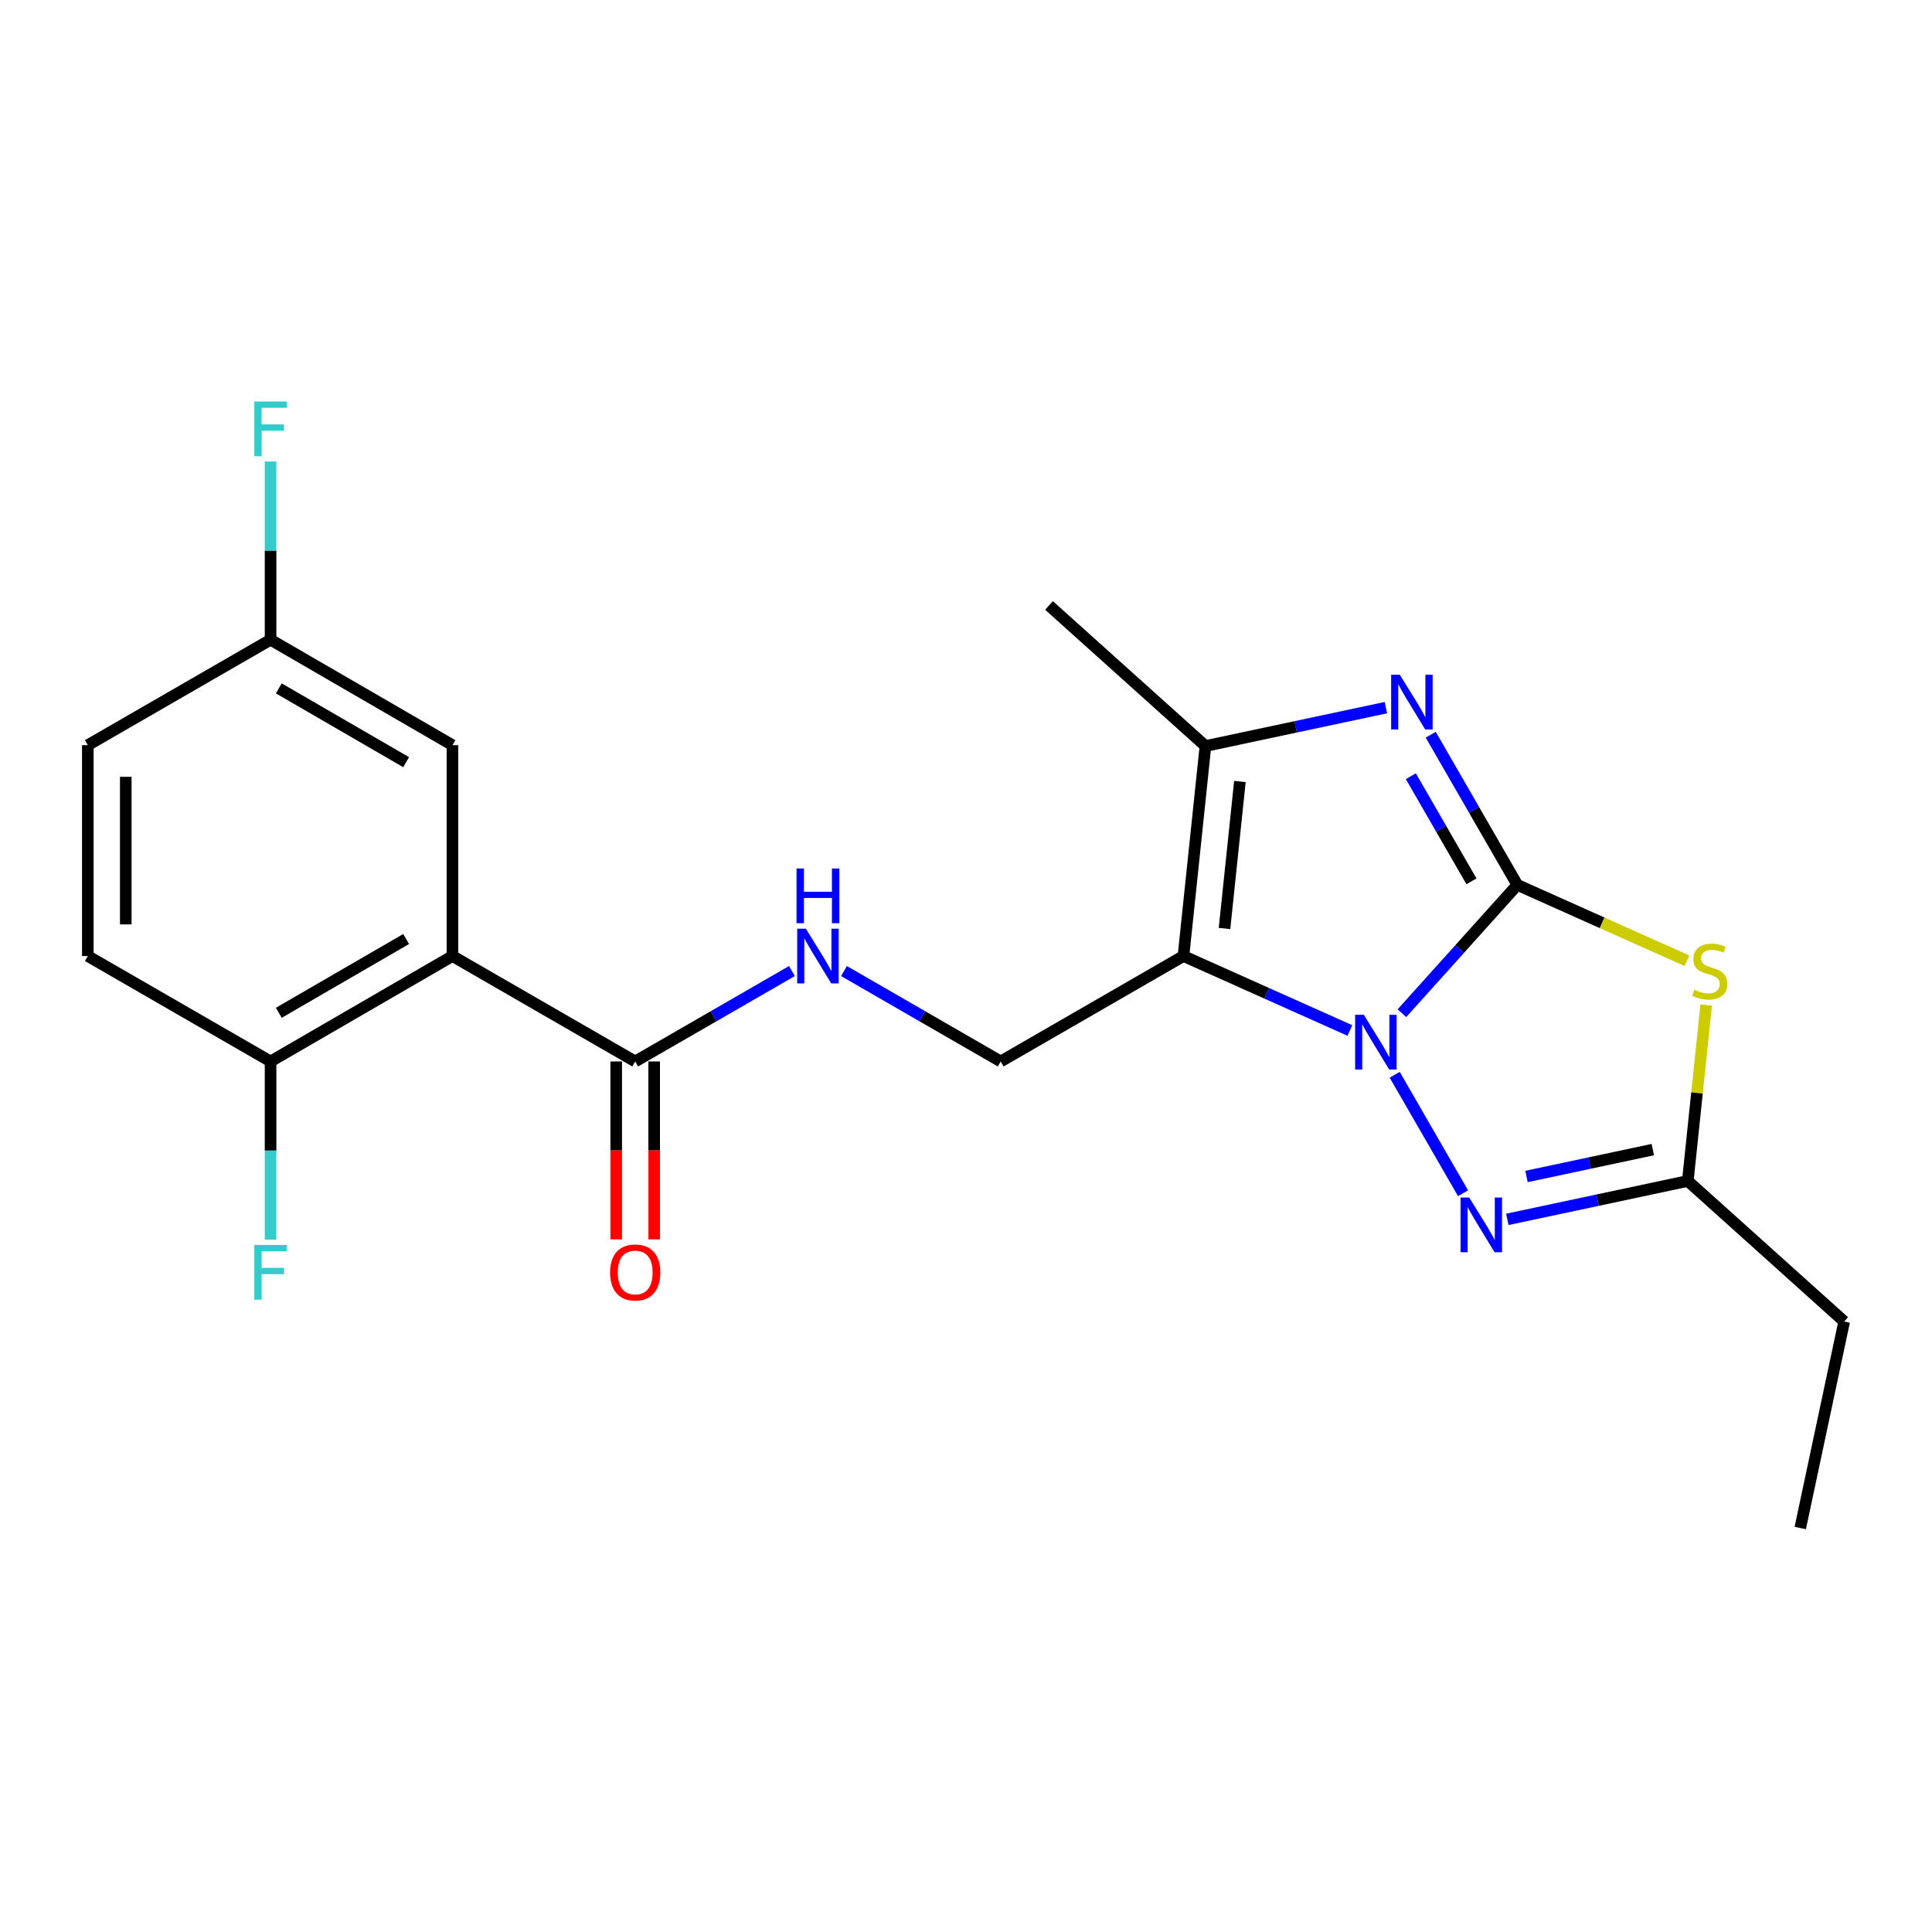 <?xml version='1.0' encoding='iso-8859-1'?>
<svg version='1.1' baseProfile='full'
              xmlns='http://www.w3.org/2000/svg'
                      xmlns:rdkit='http://www.rdkit.org/xml'
                      xmlns:xlink='http://www.w3.org/1999/xlink'
                  xml:space='preserve'
width='1000px' height='1000px' viewBox='0 0 1000 1000'>
<!-- END OF HEADER -->
<rect style='opacity:1.0;fill:#FFFFFF;stroke:none' width='1000' height='1000' x='0' y='0'> </rect>
<path class='bond-0' d='M 785.373,458.017 L 755.503,491.223' style='fill:none;fill-rule:evenodd;stroke:#000000;stroke-width:6px;stroke-linecap:butt;stroke-linejoin:miter;stroke-opacity:1' />
<path class='bond-0' d='M 755.503,491.223 L 725.632,524.429' style='fill:none;fill-rule:evenodd;stroke:#0000FF;stroke-width:6px;stroke-linecap:butt;stroke-linejoin:miter;stroke-opacity:1' />
<path class='bond-2' d='M 785.373,458.017 L 762.957,419.157' style='fill:none;fill-rule:evenodd;stroke:#000000;stroke-width:6px;stroke-linecap:butt;stroke-linejoin:miter;stroke-opacity:1' />
<path class='bond-2' d='M 762.957,419.157 L 740.541,380.296' style='fill:none;fill-rule:evenodd;stroke:#0000FF;stroke-width:6px;stroke-linecap:butt;stroke-linejoin:miter;stroke-opacity:1' />
<path class='bond-2' d='M 761.63,456.176 L 745.939,428.974' style='fill:none;fill-rule:evenodd;stroke:#000000;stroke-width:6px;stroke-linecap:butt;stroke-linejoin:miter;stroke-opacity:1' />
<path class='bond-2' d='M 745.939,428.974 L 730.248,401.771' style='fill:none;fill-rule:evenodd;stroke:#0000FF;stroke-width:6px;stroke-linecap:butt;stroke-linejoin:miter;stroke-opacity:1' />
<path class='bond-3' d='M 785.373,458.017 L 829.264,477.654' style='fill:none;fill-rule:evenodd;stroke:#000000;stroke-width:6px;stroke-linecap:butt;stroke-linejoin:miter;stroke-opacity:1' />
<path class='bond-3' d='M 829.264,477.654 L 873.155,497.29' style='fill:none;fill-rule:evenodd;stroke:#CCCC00;stroke-width:6px;stroke-linecap:butt;stroke-linejoin:miter;stroke-opacity:1' />
<path class='bond-1' d='M 698.688,533.384 L 655.622,514.115' style='fill:none;fill-rule:evenodd;stroke:#0000FF;stroke-width:6px;stroke-linecap:butt;stroke-linejoin:miter;stroke-opacity:1' />
<path class='bond-1' d='M 655.622,514.115 L 612.556,494.845' style='fill:none;fill-rule:evenodd;stroke:#000000;stroke-width:6px;stroke-linecap:butt;stroke-linejoin:miter;stroke-opacity:1' />
<path class='bond-4' d='M 721.897,556.301 L 757.259,617.608' style='fill:none;fill-rule:evenodd;stroke:#0000FF;stroke-width:6px;stroke-linecap:butt;stroke-linejoin:miter;stroke-opacity:1' />
<path class='bond-9' d='M 612.556,494.845 L 517.966,549.409' style='fill:none;fill-rule:evenodd;stroke:#000000;stroke-width:6px;stroke-linecap:butt;stroke-linejoin:miter;stroke-opacity:1' />
<path class='bond-23' d='M 612.556,494.845 L 623.94,386.153' style='fill:none;fill-rule:evenodd;stroke:#000000;stroke-width:6px;stroke-linecap:butt;stroke-linejoin:miter;stroke-opacity:1' />
<path class='bond-23' d='M 633.804,480.587 L 641.773,404.503' style='fill:none;fill-rule:evenodd;stroke:#000000;stroke-width:6px;stroke-linecap:butt;stroke-linejoin:miter;stroke-opacity:1' />
<path class='bond-5' d='M 717.327,366.273 L 670.634,376.213' style='fill:none;fill-rule:evenodd;stroke:#0000FF;stroke-width:6px;stroke-linecap:butt;stroke-linejoin:miter;stroke-opacity:1' />
<path class='bond-5' d='M 670.634,376.213 L 623.94,386.153' style='fill:none;fill-rule:evenodd;stroke:#000000;stroke-width:6px;stroke-linecap:butt;stroke-linejoin:miter;stroke-opacity:1' />
<path class='bond-7' d='M 883.121,520.185 L 878.36,565.724' style='fill:none;fill-rule:evenodd;stroke:#CCCC00;stroke-width:6px;stroke-linecap:butt;stroke-linejoin:miter;stroke-opacity:1' />
<path class='bond-7' d='M 878.36,565.724 L 873.6,611.264' style='fill:none;fill-rule:evenodd;stroke:#000000;stroke-width:6px;stroke-linecap:butt;stroke-linejoin:miter;stroke-opacity:1' />
<path class='bond-22' d='M 780.191,631.144 L 826.896,621.204' style='fill:none;fill-rule:evenodd;stroke:#0000FF;stroke-width:6px;stroke-linecap:butt;stroke-linejoin:miter;stroke-opacity:1' />
<path class='bond-22' d='M 826.896,621.204 L 873.6,611.264' style='fill:none;fill-rule:evenodd;stroke:#000000;stroke-width:6px;stroke-linecap:butt;stroke-linejoin:miter;stroke-opacity:1' />
<path class='bond-22' d='M 790.113,608.945 L 822.806,601.988' style='fill:none;fill-rule:evenodd;stroke:#0000FF;stroke-width:6px;stroke-linecap:butt;stroke-linejoin:miter;stroke-opacity:1' />
<path class='bond-22' d='M 822.806,601.988 L 855.499,595.03' style='fill:none;fill-rule:evenodd;stroke:#000000;stroke-width:6px;stroke-linecap:butt;stroke-linejoin:miter;stroke-opacity:1' />
<path class='bond-18' d='M 623.94,386.153 L 542.972,313.382' style='fill:none;fill-rule:evenodd;stroke:#000000;stroke-width:6px;stroke-linecap:butt;stroke-linejoin:miter;stroke-opacity:1' />
<path class='bond-6' d='M 234.186,494.845 L 328.776,549.409' style='fill:none;fill-rule:evenodd;stroke:#000000;stroke-width:6px;stroke-linecap:butt;stroke-linejoin:miter;stroke-opacity:1' />
<path class='bond-11' d='M 234.186,494.845 L 140.044,549.409' style='fill:none;fill-rule:evenodd;stroke:#000000;stroke-width:6px;stroke-linecap:butt;stroke-linejoin:miter;stroke-opacity:1' />
<path class='bond-11' d='M 210.213,486.031 L 144.313,524.226' style='fill:none;fill-rule:evenodd;stroke:#000000;stroke-width:6px;stroke-linecap:butt;stroke-linejoin:miter;stroke-opacity:1' />
<path class='bond-12' d='M 234.186,494.845 L 234.186,385.694' style='fill:none;fill-rule:evenodd;stroke:#000000;stroke-width:6px;stroke-linecap:butt;stroke-linejoin:miter;stroke-opacity:1' />
<path class='bond-20' d='M 873.6,611.264 L 954.545,684.024' style='fill:none;fill-rule:evenodd;stroke:#000000;stroke-width:6px;stroke-linecap:butt;stroke-linejoin:miter;stroke-opacity:1' />
<path class='bond-8' d='M 328.776,549.409 L 369.336,526.012' style='fill:none;fill-rule:evenodd;stroke:#000000;stroke-width:6px;stroke-linecap:butt;stroke-linejoin:miter;stroke-opacity:1' />
<path class='bond-8' d='M 369.336,526.012 L 409.896,502.615' style='fill:none;fill-rule:evenodd;stroke:#0000FF;stroke-width:6px;stroke-linecap:butt;stroke-linejoin:miter;stroke-opacity:1' />
<path class='bond-13' d='M 318.952,549.409 L 318.952,595.454' style='fill:none;fill-rule:evenodd;stroke:#000000;stroke-width:6px;stroke-linecap:butt;stroke-linejoin:miter;stroke-opacity:1' />
<path class='bond-13' d='M 318.952,595.454 L 318.952,641.5' style='fill:none;fill-rule:evenodd;stroke:#FF0000;stroke-width:6px;stroke-linecap:butt;stroke-linejoin:miter;stroke-opacity:1' />
<path class='bond-13' d='M 338.599,549.409 L 338.599,595.454' style='fill:none;fill-rule:evenodd;stroke:#000000;stroke-width:6px;stroke-linecap:butt;stroke-linejoin:miter;stroke-opacity:1' />
<path class='bond-13' d='M 338.599,595.454 L 338.599,641.5' style='fill:none;fill-rule:evenodd;stroke:#FF0000;stroke-width:6px;stroke-linecap:butt;stroke-linejoin:miter;stroke-opacity:1' />
<path class='bond-10' d='M 517.966,549.409 L 477.401,526.011' style='fill:none;fill-rule:evenodd;stroke:#000000;stroke-width:6px;stroke-linecap:butt;stroke-linejoin:miter;stroke-opacity:1' />
<path class='bond-10' d='M 477.401,526.011 L 436.836,502.614' style='fill:none;fill-rule:evenodd;stroke:#0000FF;stroke-width:6px;stroke-linecap:butt;stroke-linejoin:miter;stroke-opacity:1' />
<path class='bond-14' d='M 140.044,549.409 L 45.455,494.845' style='fill:none;fill-rule:evenodd;stroke:#000000;stroke-width:6px;stroke-linecap:butt;stroke-linejoin:miter;stroke-opacity:1' />
<path class='bond-16' d='M 140.044,549.409 L 140.044,595.534' style='fill:none;fill-rule:evenodd;stroke:#000000;stroke-width:6px;stroke-linecap:butt;stroke-linejoin:miter;stroke-opacity:1' />
<path class='bond-16' d='M 140.044,595.534 L 140.044,641.66' style='fill:none;fill-rule:evenodd;stroke:#33CCCC;stroke-width:6px;stroke-linecap:butt;stroke-linejoin:miter;stroke-opacity:1' />
<path class='bond-15' d='M 234.186,385.694 L 140.044,331.119' style='fill:none;fill-rule:evenodd;stroke:#000000;stroke-width:6px;stroke-linecap:butt;stroke-linejoin:miter;stroke-opacity:1' />
<path class='bond-15' d='M 210.211,394.505 L 144.312,356.303' style='fill:none;fill-rule:evenodd;stroke:#000000;stroke-width:6px;stroke-linecap:butt;stroke-linejoin:miter;stroke-opacity:1' />
<path class='bond-24' d='M 45.455,494.845 L 45.455,385.694' style='fill:none;fill-rule:evenodd;stroke:#000000;stroke-width:6px;stroke-linecap:butt;stroke-linejoin:miter;stroke-opacity:1' />
<path class='bond-24' d='M 65.102,478.472 L 65.102,402.067' style='fill:none;fill-rule:evenodd;stroke:#000000;stroke-width:6px;stroke-linecap:butt;stroke-linejoin:miter;stroke-opacity:1' />
<path class='bond-17' d='M 140.044,331.119 L 45.455,385.694' style='fill:none;fill-rule:evenodd;stroke:#000000;stroke-width:6px;stroke-linecap:butt;stroke-linejoin:miter;stroke-opacity:1' />
<path class='bond-19' d='M 140.044,331.119 L 140.044,284.994' style='fill:none;fill-rule:evenodd;stroke:#000000;stroke-width:6px;stroke-linecap:butt;stroke-linejoin:miter;stroke-opacity:1' />
<path class='bond-19' d='M 140.044,284.994 L 140.044,238.868' style='fill:none;fill-rule:evenodd;stroke:#33CCCC;stroke-width:6px;stroke-linecap:butt;stroke-linejoin:miter;stroke-opacity:1' />
<path class='bond-21' d='M 954.545,684.024 L 931.809,790.893' style='fill:none;fill-rule:evenodd;stroke:#000000;stroke-width:6px;stroke-linecap:butt;stroke-linejoin:miter;stroke-opacity:1' />
<path  class='atom-1' d='M 705.895 525.251
L 715.175 540.251
Q 716.095 541.731, 717.575 544.411
Q 719.055 547.091, 719.135 547.251
L 719.135 525.251
L 722.895 525.251
L 722.895 553.571
L 719.015 553.571
L 709.055 537.171
Q 707.895 535.251, 706.655 533.051
Q 705.455 530.851, 705.095 530.171
L 705.095 553.571
L 701.415 553.571
L 701.415 525.251
L 705.895 525.251
' fill='#0000FF'/>
<path  class='atom-3' d='M 724.538 349.246
L 733.818 364.246
Q 734.738 365.726, 736.218 368.406
Q 737.698 371.086, 737.778 371.246
L 737.778 349.246
L 741.538 349.246
L 741.538 377.566
L 737.658 377.566
L 727.698 361.166
Q 726.538 359.246, 725.298 357.046
Q 724.098 354.846, 723.738 354.166
L 723.738 377.566
L 720.058 377.566
L 720.058 349.246
L 724.538 349.246
' fill='#0000FF'/>
<path  class='atom-4' d='M 876.962 512.292
Q 877.282 512.412, 878.602 512.972
Q 879.922 513.532, 881.362 513.892
Q 882.842 514.212, 884.282 514.212
Q 886.962 514.212, 888.522 512.932
Q 890.082 511.612, 890.082 509.332
Q 890.082 507.772, 889.282 506.812
Q 888.522 505.852, 887.322 505.332
Q 886.122 504.812, 884.122 504.212
Q 881.602 503.452, 880.082 502.732
Q 878.602 502.012, 877.522 500.492
Q 876.482 498.972, 876.482 496.412
Q 876.482 492.852, 878.882 490.652
Q 881.322 488.452, 886.122 488.452
Q 889.402 488.452, 893.122 490.012
L 892.202 493.092
Q 888.802 491.692, 886.242 491.692
Q 883.482 491.692, 881.962 492.852
Q 880.442 493.972, 880.482 495.932
Q 880.482 497.452, 881.242 498.372
Q 882.042 499.292, 883.162 499.812
Q 884.322 500.332, 886.242 500.932
Q 888.802 501.732, 890.322 502.532
Q 891.842 503.332, 892.922 504.972
Q 894.042 506.572, 894.042 509.332
Q 894.042 513.252, 891.402 515.372
Q 888.802 517.452, 884.442 517.452
Q 881.922 517.452, 880.002 516.892
Q 878.122 516.372, 875.882 515.452
L 876.962 512.292
' fill='#CCCC00'/>
<path  class='atom-5' d='M 760.46 619.851
L 769.74 634.851
Q 770.66 636.331, 772.14 639.011
Q 773.62 641.691, 773.7 641.851
L 773.7 619.851
L 777.46 619.851
L 777.46 648.171
L 773.58 648.171
L 763.62 631.771
Q 762.46 629.851, 761.22 627.651
Q 760.02 625.451, 759.66 624.771
L 759.66 648.171
L 755.98 648.171
L 755.98 619.851
L 760.46 619.851
' fill='#0000FF'/>
<path  class='atom-11' d='M 417.106 480.685
L 426.386 495.685
Q 427.306 497.165, 428.786 499.845
Q 430.266 502.525, 430.346 502.685
L 430.346 480.685
L 434.106 480.685
L 434.106 509.005
L 430.226 509.005
L 420.266 492.605
Q 419.106 490.685, 417.866 488.485
Q 416.666 486.285, 416.306 485.605
L 416.306 509.005
L 412.626 509.005
L 412.626 480.685
L 417.106 480.685
' fill='#0000FF'/>
<path  class='atom-11' d='M 412.286 449.533
L 416.126 449.533
L 416.126 461.573
L 430.606 461.573
L 430.606 449.533
L 434.446 449.533
L 434.446 477.853
L 430.606 477.853
L 430.606 464.773
L 416.126 464.773
L 416.126 477.853
L 412.286 477.853
L 412.286 449.533
' fill='#0000FF'/>
<path  class='atom-14' d='M 315.776 658.628
Q 315.776 651.828, 319.136 648.028
Q 322.496 644.228, 328.776 644.228
Q 335.056 644.228, 338.416 648.028
Q 341.776 651.828, 341.776 658.628
Q 341.776 665.508, 338.376 669.428
Q 334.976 673.308, 328.776 673.308
Q 322.536 673.308, 319.136 669.428
Q 315.776 665.548, 315.776 658.628
M 328.776 670.108
Q 333.096 670.108, 335.416 667.228
Q 337.776 664.308, 337.776 658.628
Q 337.776 653.068, 335.416 650.268
Q 333.096 647.428, 328.776 647.428
Q 324.456 647.428, 322.096 650.228
Q 319.776 653.028, 319.776 658.628
Q 319.776 664.348, 322.096 667.228
Q 324.456 670.108, 328.776 670.108
' fill='#FF0000'/>
<path  class='atom-17' d='M 131.624 644.388
L 148.464 644.388
L 148.464 647.628
L 135.424 647.628
L 135.424 656.228
L 147.024 656.228
L 147.024 659.508
L 135.424 659.508
L 135.424 672.708
L 131.624 672.708
L 131.624 644.388
' fill='#33CCCC'/>
<path  class='atom-20' d='M 131.624 207.82
L 148.464 207.82
L 148.464 211.06
L 135.424 211.06
L 135.424 219.66
L 147.024 219.66
L 147.024 222.94
L 135.424 222.94
L 135.424 236.14
L 131.624 236.14
L 131.624 207.82
' fill='#33CCCC'/>
</svg>
